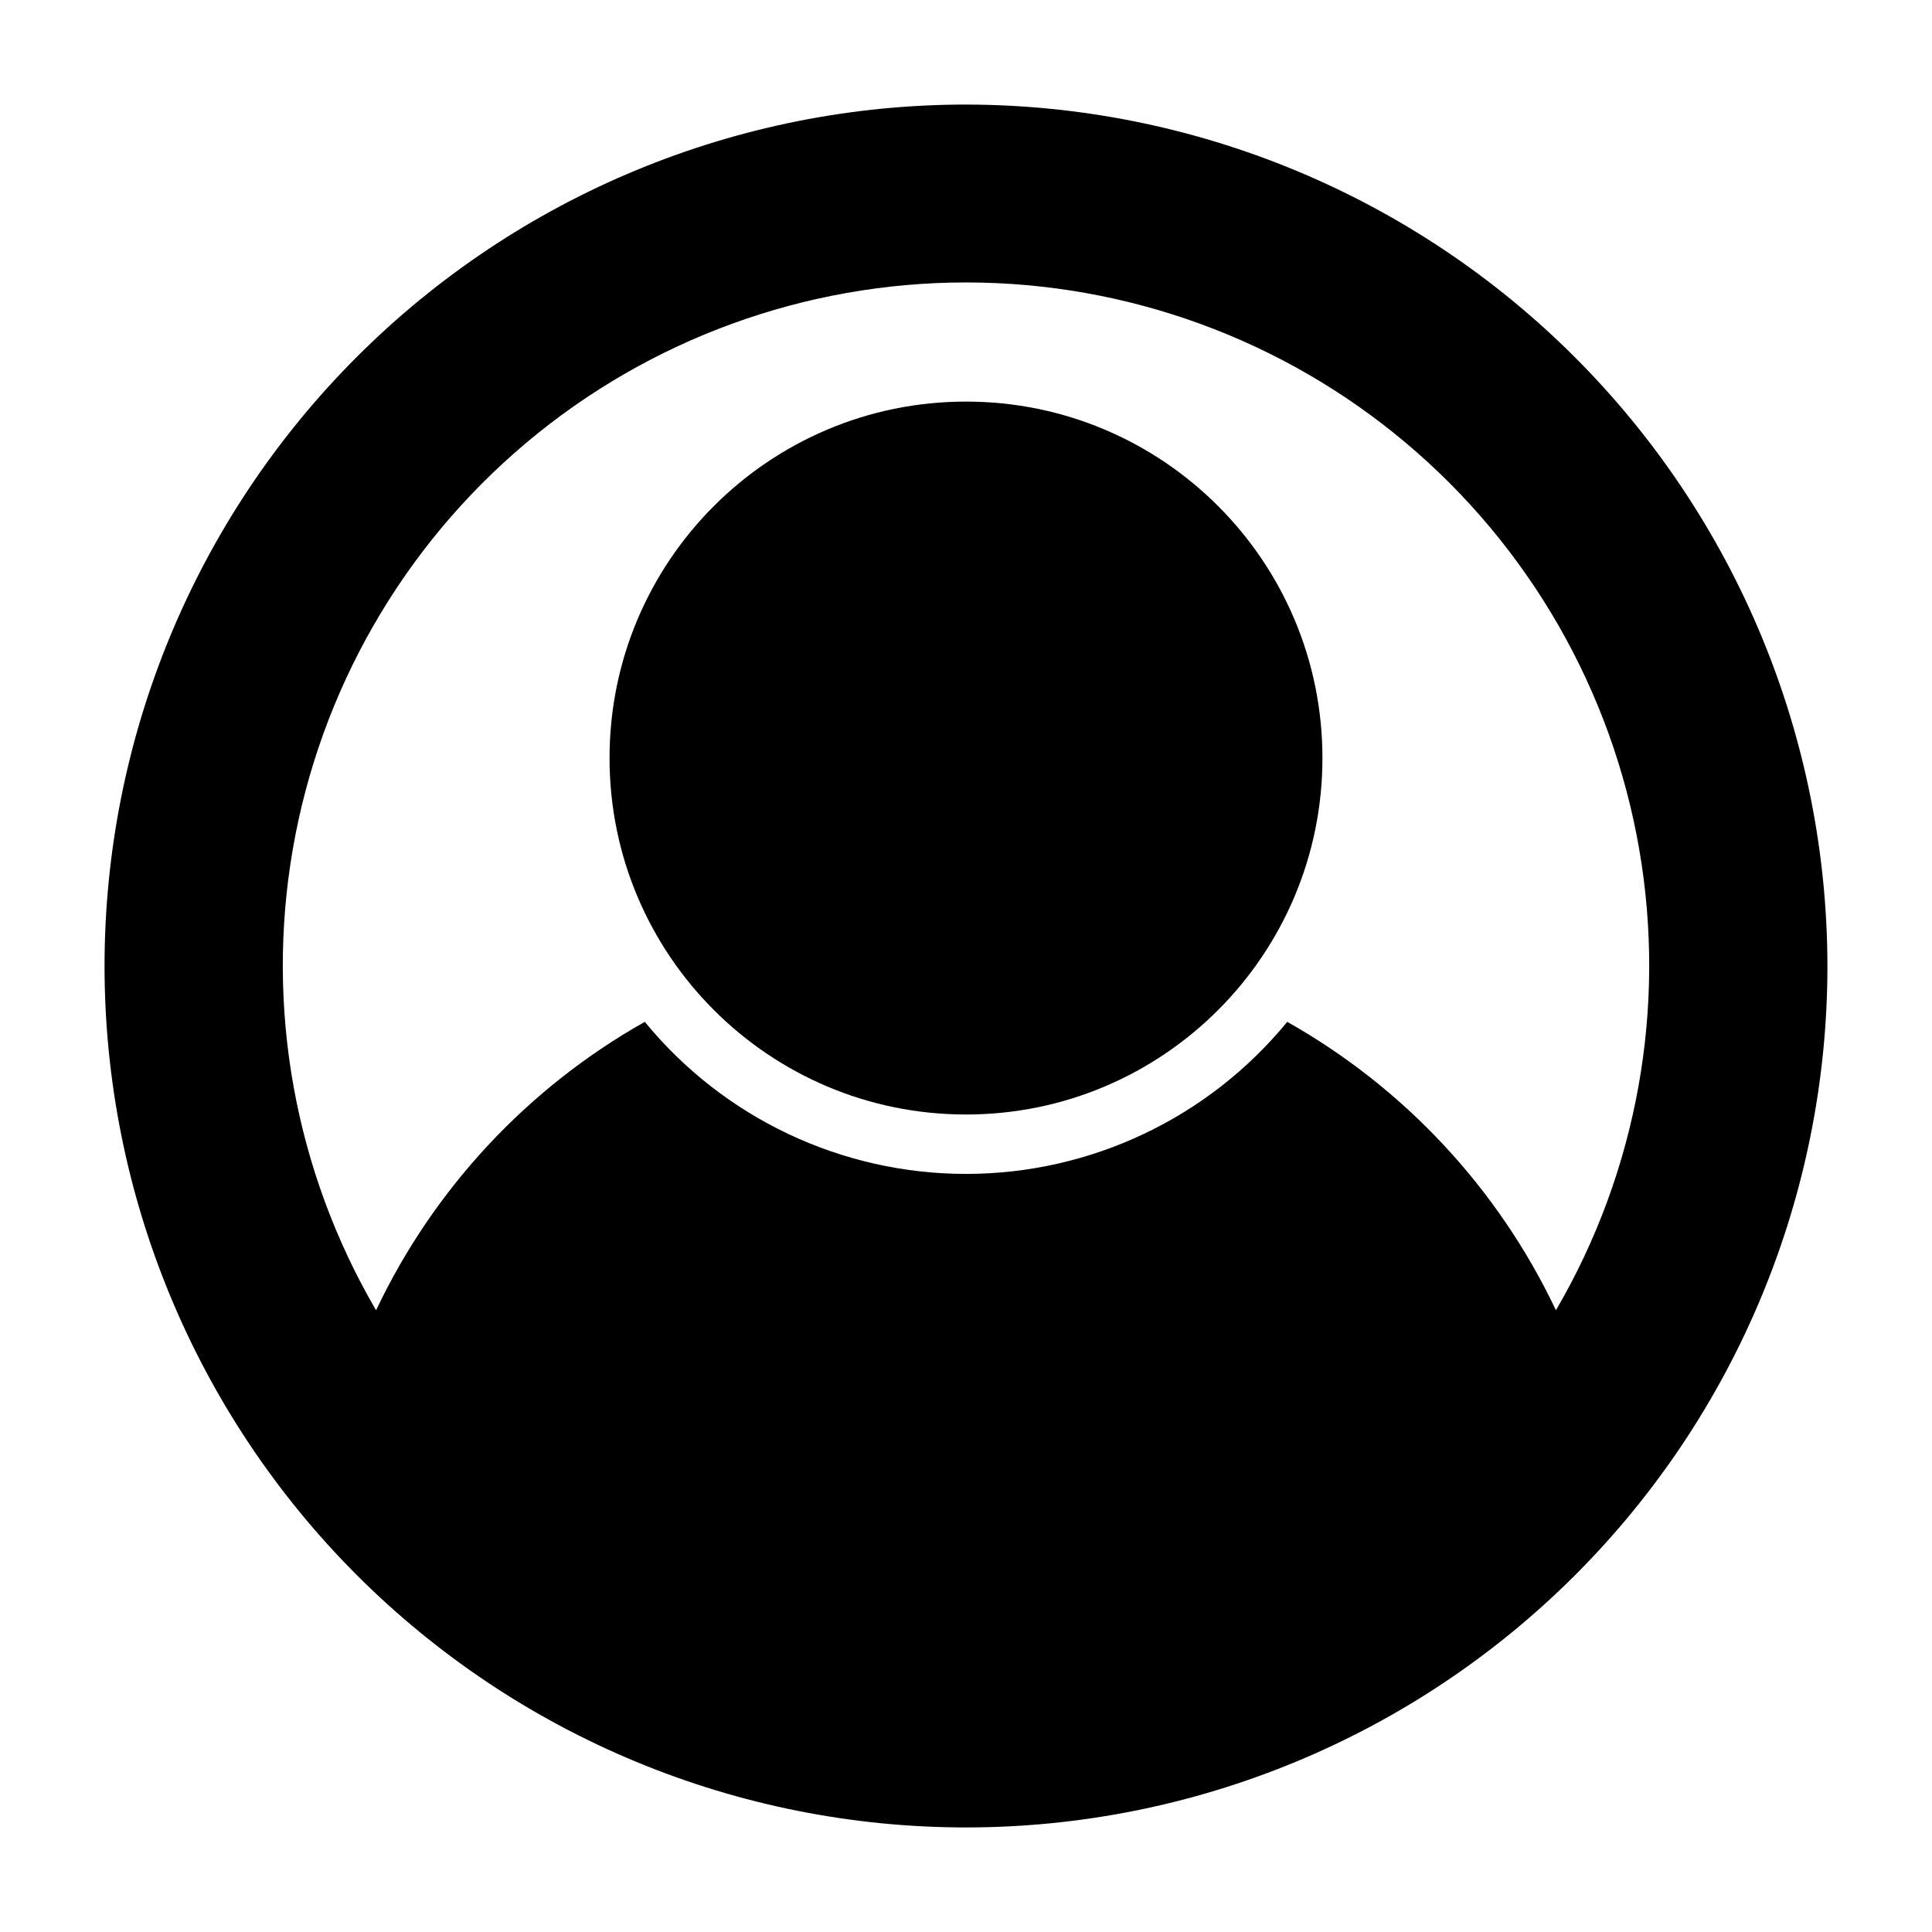 <?xml version="1.0" encoding="UTF-8"?>
<!-- Uploaded to: SVG Repo, www.svgrepo.com, Generator: SVG Repo Mixer Tools -->
<svg fill="#000000" width="800px" height="800px" version="1.1" viewBox="144 144 512 512" xmlns="http://www.w3.org/2000/svg">
 <g>
  <path d="m400 171.71c-60.547 0-118.61 24.051-161.43 66.863s-66.863 100.88-66.863 161.43c0 60.543 24.051 118.61 66.863 161.42s100.88 66.867 161.43 66.867c60.543 0 118.61-24.055 161.42-66.867s66.867-100.88 66.867-161.42c-0.07-60.527-24.145-118.55-66.945-161.35-42.797-42.797-100.82-66.871-161.34-66.941zm156.34 319.52c-15.277-32.219-40.152-58.918-71.211-76.434-20.902 25.512-52.145 40.301-85.125 40.301s-64.223-14.789-85.129-40.301c-31.059 17.516-55.934 44.215-71.211 76.434-21.523-36.844-29.34-80.109-22.074-122.16 7.269-42.047 29.156-80.176 61.797-107.66 32.645-27.484 73.945-42.559 116.62-42.559s83.973 15.074 116.61 42.559c32.645 27.484 54.527 65.613 61.797 107.66 7.266 42.051-0.551 85.316-22.074 122.16z"/>
  <path d="m494.46 344.89c0 52.172-42.293 94.465-94.461 94.465-52.172 0-94.465-42.293-94.465-94.465s42.293-94.465 94.465-94.465c52.168 0 94.461 42.293 94.461 94.465"/>
 </g>
</svg>